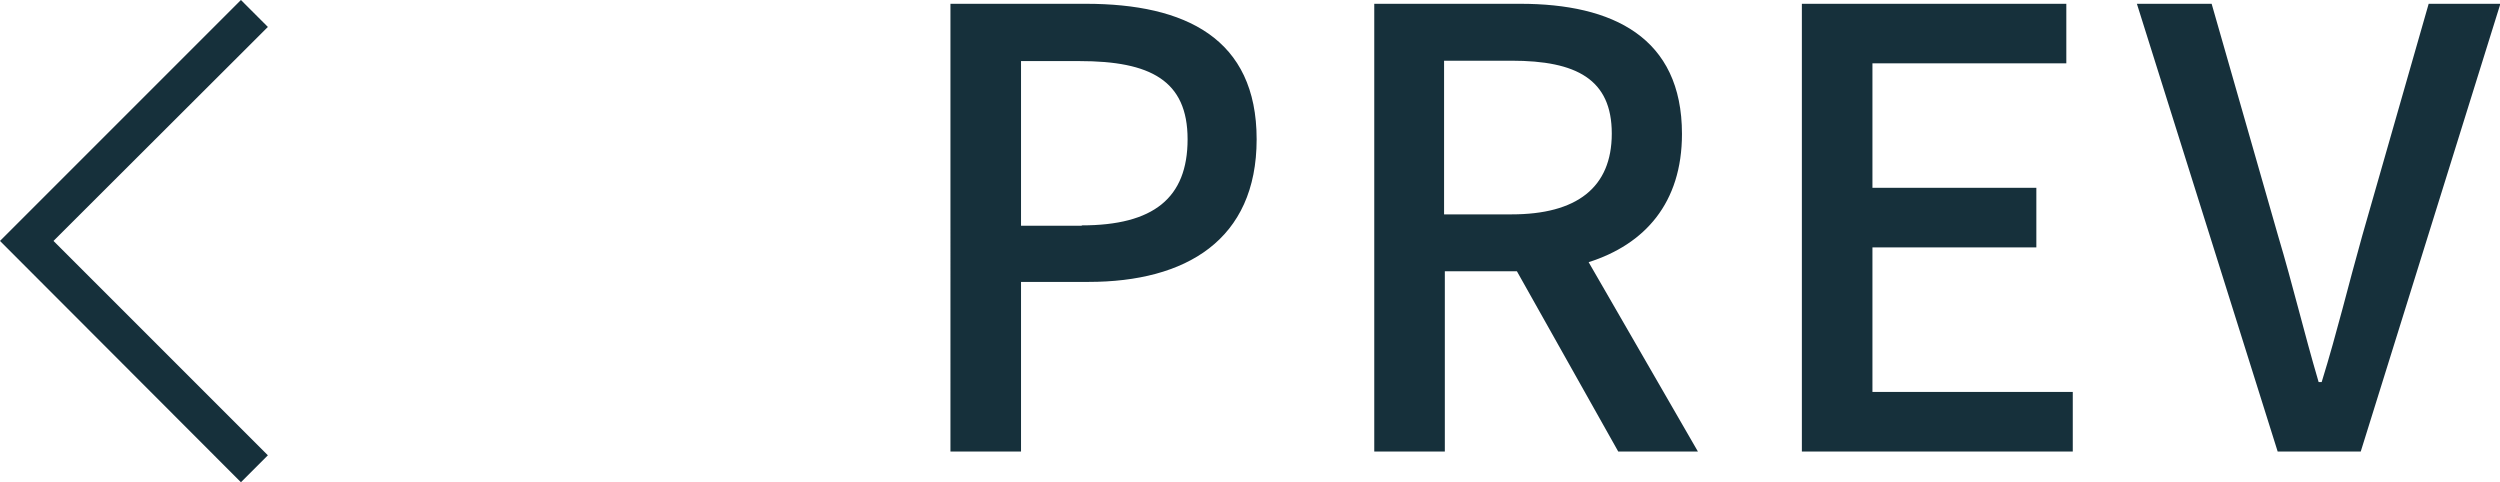 <svg data-name="レイヤー 2" xmlns="http://www.w3.org/2000/svg" viewBox="0 0 65.89 12.71"><path d="M6.35 12.71 0 6.35 6.35 0l.71.71-5.65 5.64L7.06 12l-.71.71zM25.05.1h3.57c2.62 0 4.5.91 4.5 3.57s-1.87 3.76-4.43 3.76h-1.78v4.47h-1.86V.1Zm3.46 5.84c1.89 0 2.79-.72 2.79-2.27s-.98-2.06-2.85-2.06h-1.54v4.34h1.6ZM36.21.1h3.86c2.43 0 4.26.88 4.26 3.43 0 1.82-.98 2.91-2.46 3.38l2.88 4.99h-2.1l-2.67-4.75h-1.9v4.75h-1.86V.1Zm3.63 5.55c1.71 0 2.64-.7 2.64-2.13s-.93-1.92-2.64-1.92h-1.78v4.05h1.78ZM47.5.1h6.96v1.57h-5.11v3.28h4.32v1.57h-4.32v3.81h5.28v1.57h-7.14V.1Zm8.82 0h1.97l1.75 6.11c.4 1.34.67 2.5 1.07 3.86h.08c.42-1.36.69-2.51 1.07-3.86L64.01.1h1.89l-3.68 11.8h-2.19L56.32.1Z" style="fill:#16303b;stroke-width:0"/></svg>